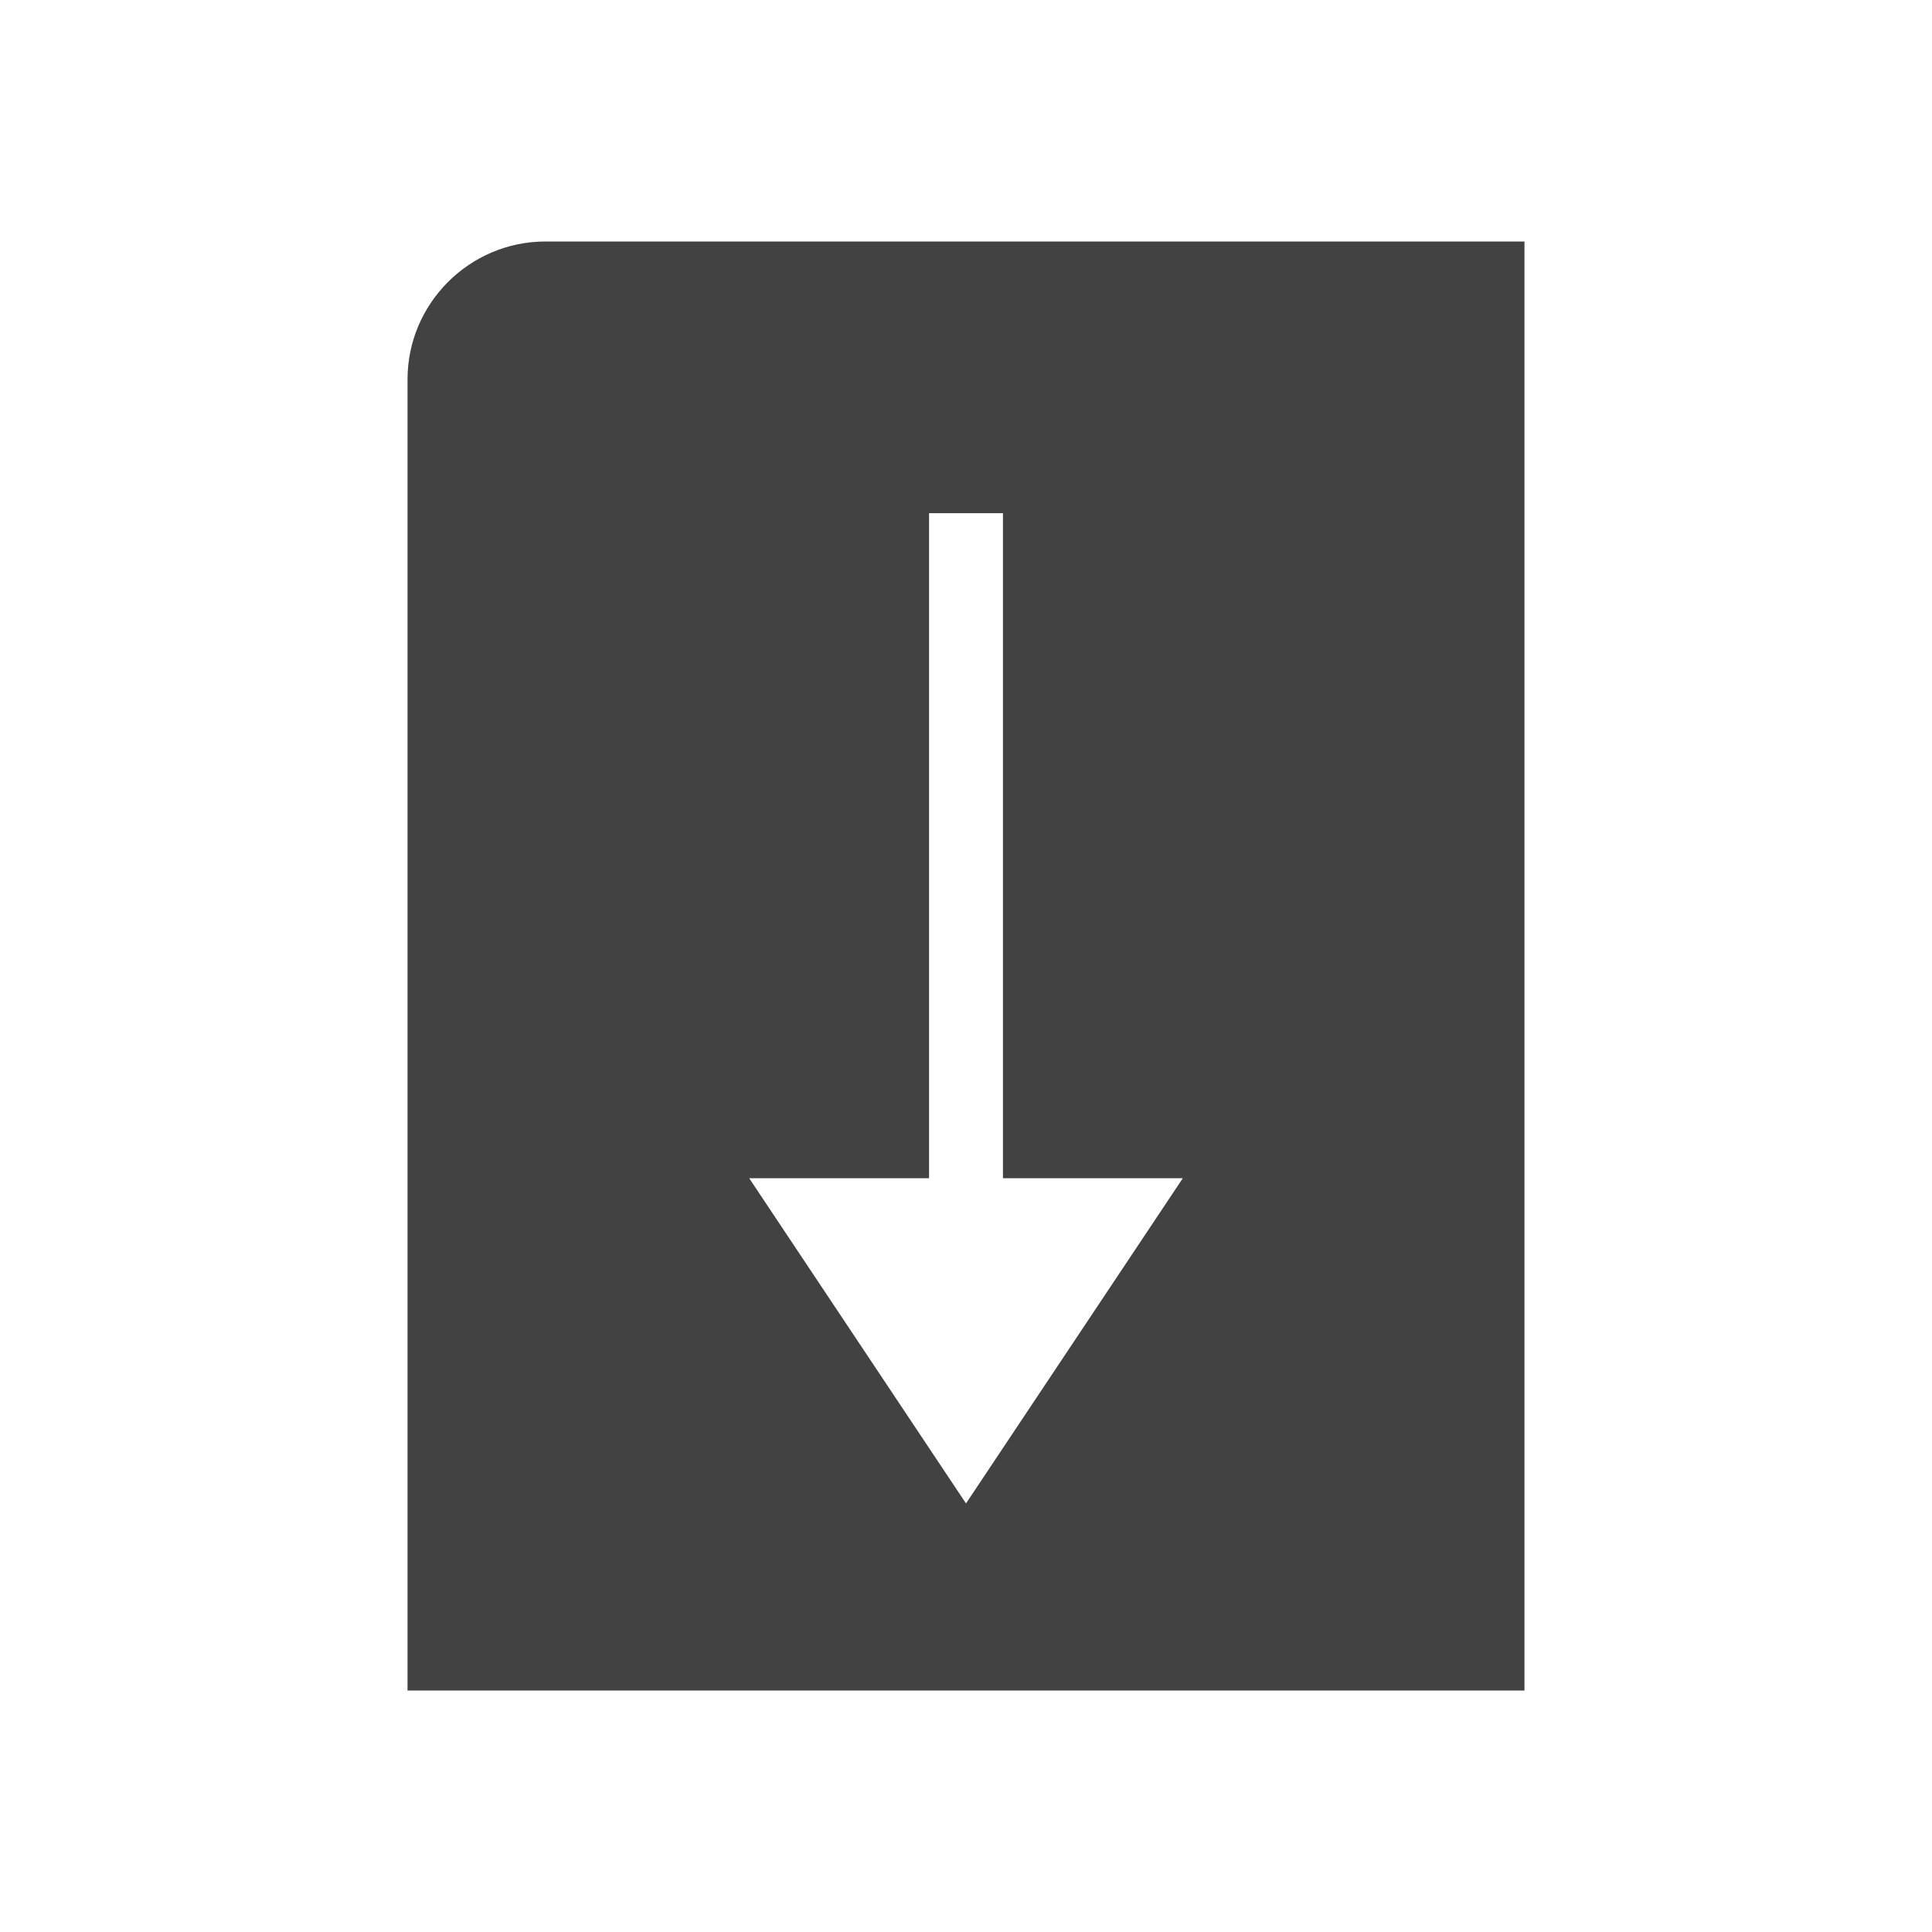 <?xml version="1.0" encoding="UTF-8"?>
<!DOCTYPE svg PUBLIC "-//W3C//DTD SVG 1.1//EN" "http://www.w3.org/Graphics/SVG/1.1/DTD/svg11.dtd">
<!-- Creator: CorelDRAW -->
<svg xmlns="http://www.w3.org/2000/svg" xml:space="preserve" width="2048px" height="2048px" style="shape-rendering:geometricPrecision; text-rendering:geometricPrecision; image-rendering:optimizeQuality; fill-rule:evenodd; clip-rule:evenodd"
viewBox="0 0 2048 2048"
 xmlns:xlink="http://www.w3.org/1999/xlink">
 <defs>
  <style type="text/css">
   <![CDATA[
    .fil1 {fill:none}
    .fil0 {fill:#424242}
   ]]>
  </style>
 </defs>
 <g id="Layer_x0020_1">
  <path class="fil0" d="M578.13 255.999l1005.87 0 32.001 0 0 32.001 0 1472 -0.001 32.001 -32 0 -1120 0 -32.001 0 0 -32.001 0 -1357.87c0,-40.219 16.431,-76.76 42.901,-103.23 26.47,-26.47 63.011,-42.901 103.23,-42.901zm485.034 287.999l0 704.943 117.489 0 73.178 0 -40.591 60.888 -156.656 234.98 -32.586 48.879 -32.587 -48.879 -156.652 -234.98 -40.59 -60.888 73.175 0 117.49 0 0 -704.943 78.328 0z"/>
 </g>
 <rect class="fil1" width="2048" height="2048"/>
</svg>
